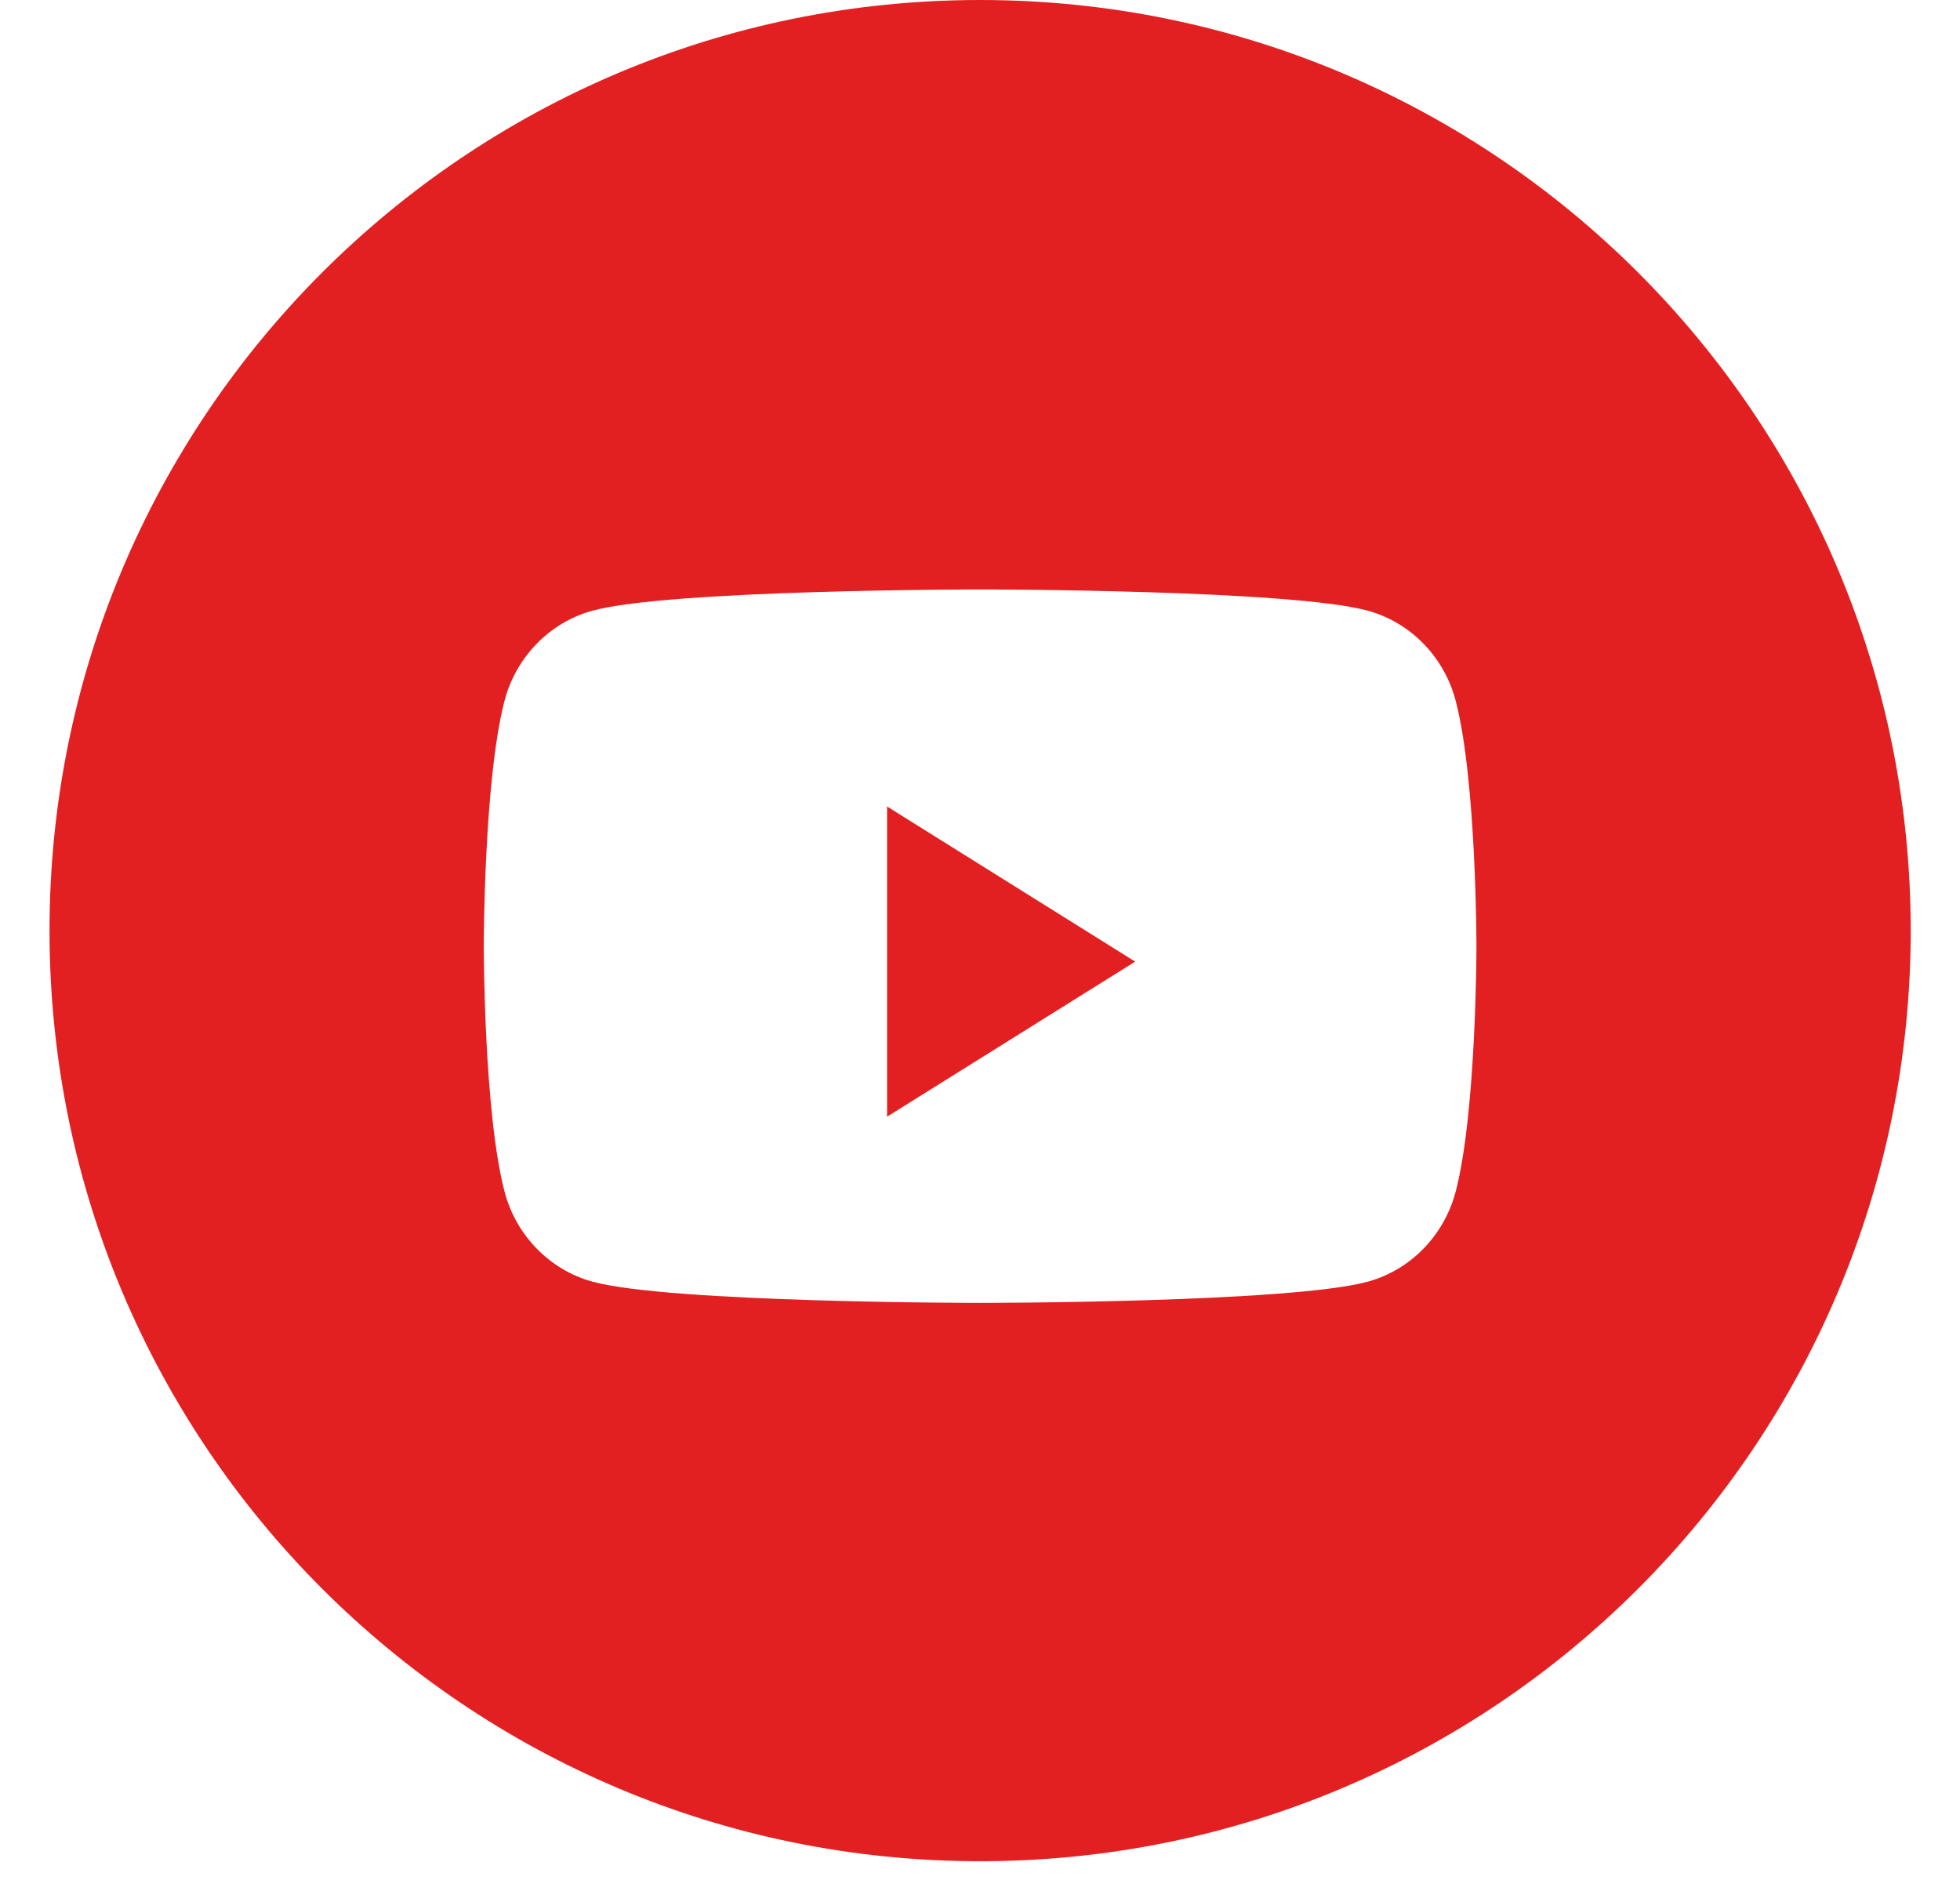<svg width="34" height="33" viewBox="0 0 34 33" fill="none" xmlns="http://www.w3.org/2000/svg">
<path fill-rule="evenodd" clip-rule="evenodd" d="M17.002 0C8.086 0 0.859 7.228 0.859 16.143C0.859 25.059 8.086 32.286 17.002 32.286C25.918 32.286 33.145 25.059 33.145 16.143C33.145 7.228 25.918 0 17.002 0ZM23.73 10.594C24.47 10.798 25.054 11.397 25.252 12.157C25.612 13.536 25.612 16.413 25.612 16.413C25.612 16.413 25.612 19.29 25.252 20.669C25.054 21.429 24.47 22.028 23.73 22.232C22.387 22.601 17.002 22.601 17.002 22.601C17.002 22.601 11.617 22.601 10.275 22.232C9.534 22.028 8.95 21.429 8.752 20.669C8.392 19.29 8.392 16.413 8.392 16.413C8.392 16.413 8.392 13.536 8.752 12.157C8.95 11.397 9.534 10.798 10.275 10.594C11.617 10.225 17.002 10.225 17.002 10.225C17.002 10.225 22.387 10.225 23.73 10.594Z" fill="#E32021"/>
<path fill-rule="evenodd" clip-rule="evenodd" d="M15.388 19.371V13.99L19.692 16.681L15.388 19.371Z" fill="#E32021"/>
</svg>
